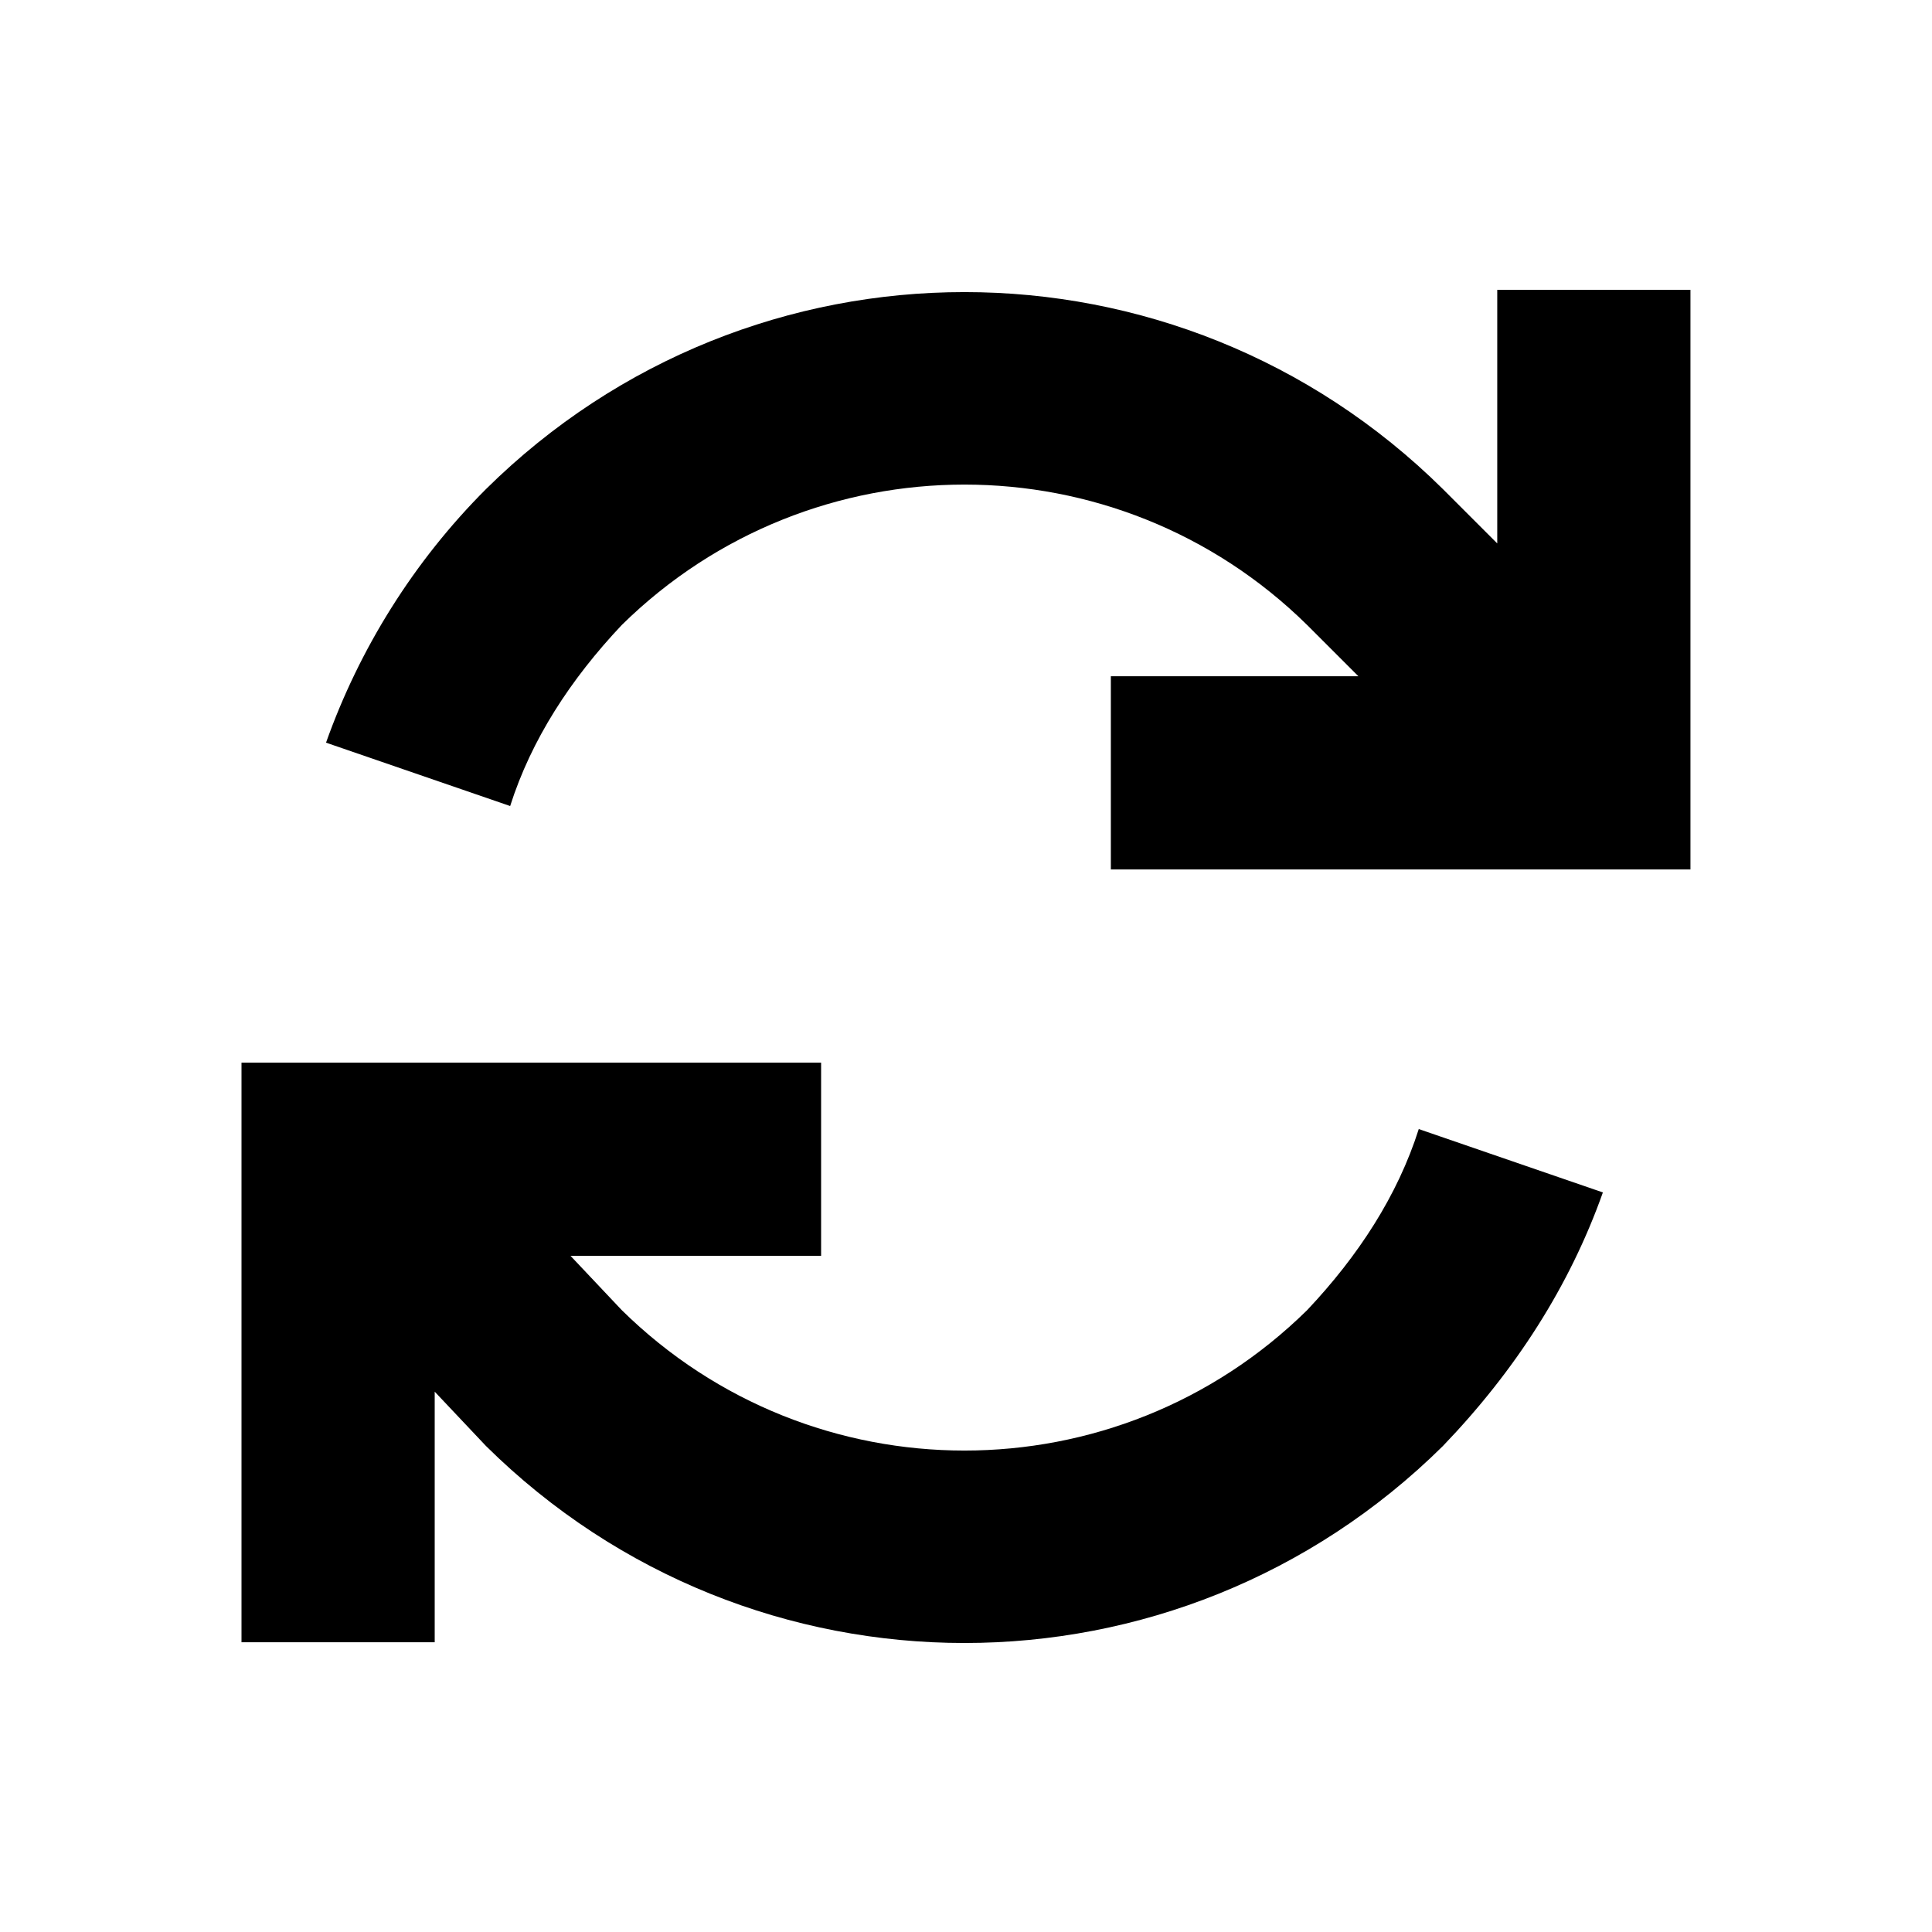 <?xml version="1.0" encoding="UTF-8"?> <svg xmlns="http://www.w3.org/2000/svg" fill="none" height="40" viewBox="0 0 40 40" width="40"><path d="m10.562 16.688-3.812-1.312c.688-1.938 1.812-3.75 3.312-5.25 5.5-5.438 14.312-5.438 19.812 0l1.125 1.125v-3.25-2h4v2 8 2h-2-8-2v-4h2 3.125l-1.062-1.062c-3.938-3.875-10.25-3.875-14.188 0-1.062 1.125-1.875 2.375-2.312 3.75zm-1.562 12.125v3.188 2h-4v-2-8-2h2 8 2v4h-2-3.188l1.062 1.125c3.938 3.875 10.25 3.875 14.188 0 1.062-1.125 1.875-2.375 2.312-3.75l3.812 1.312c-.688 1.938-1.812 3.688-3.312 5.25-5.5 5.438-14.312 5.438-19.812 0z" fill="#000"></path></svg> 